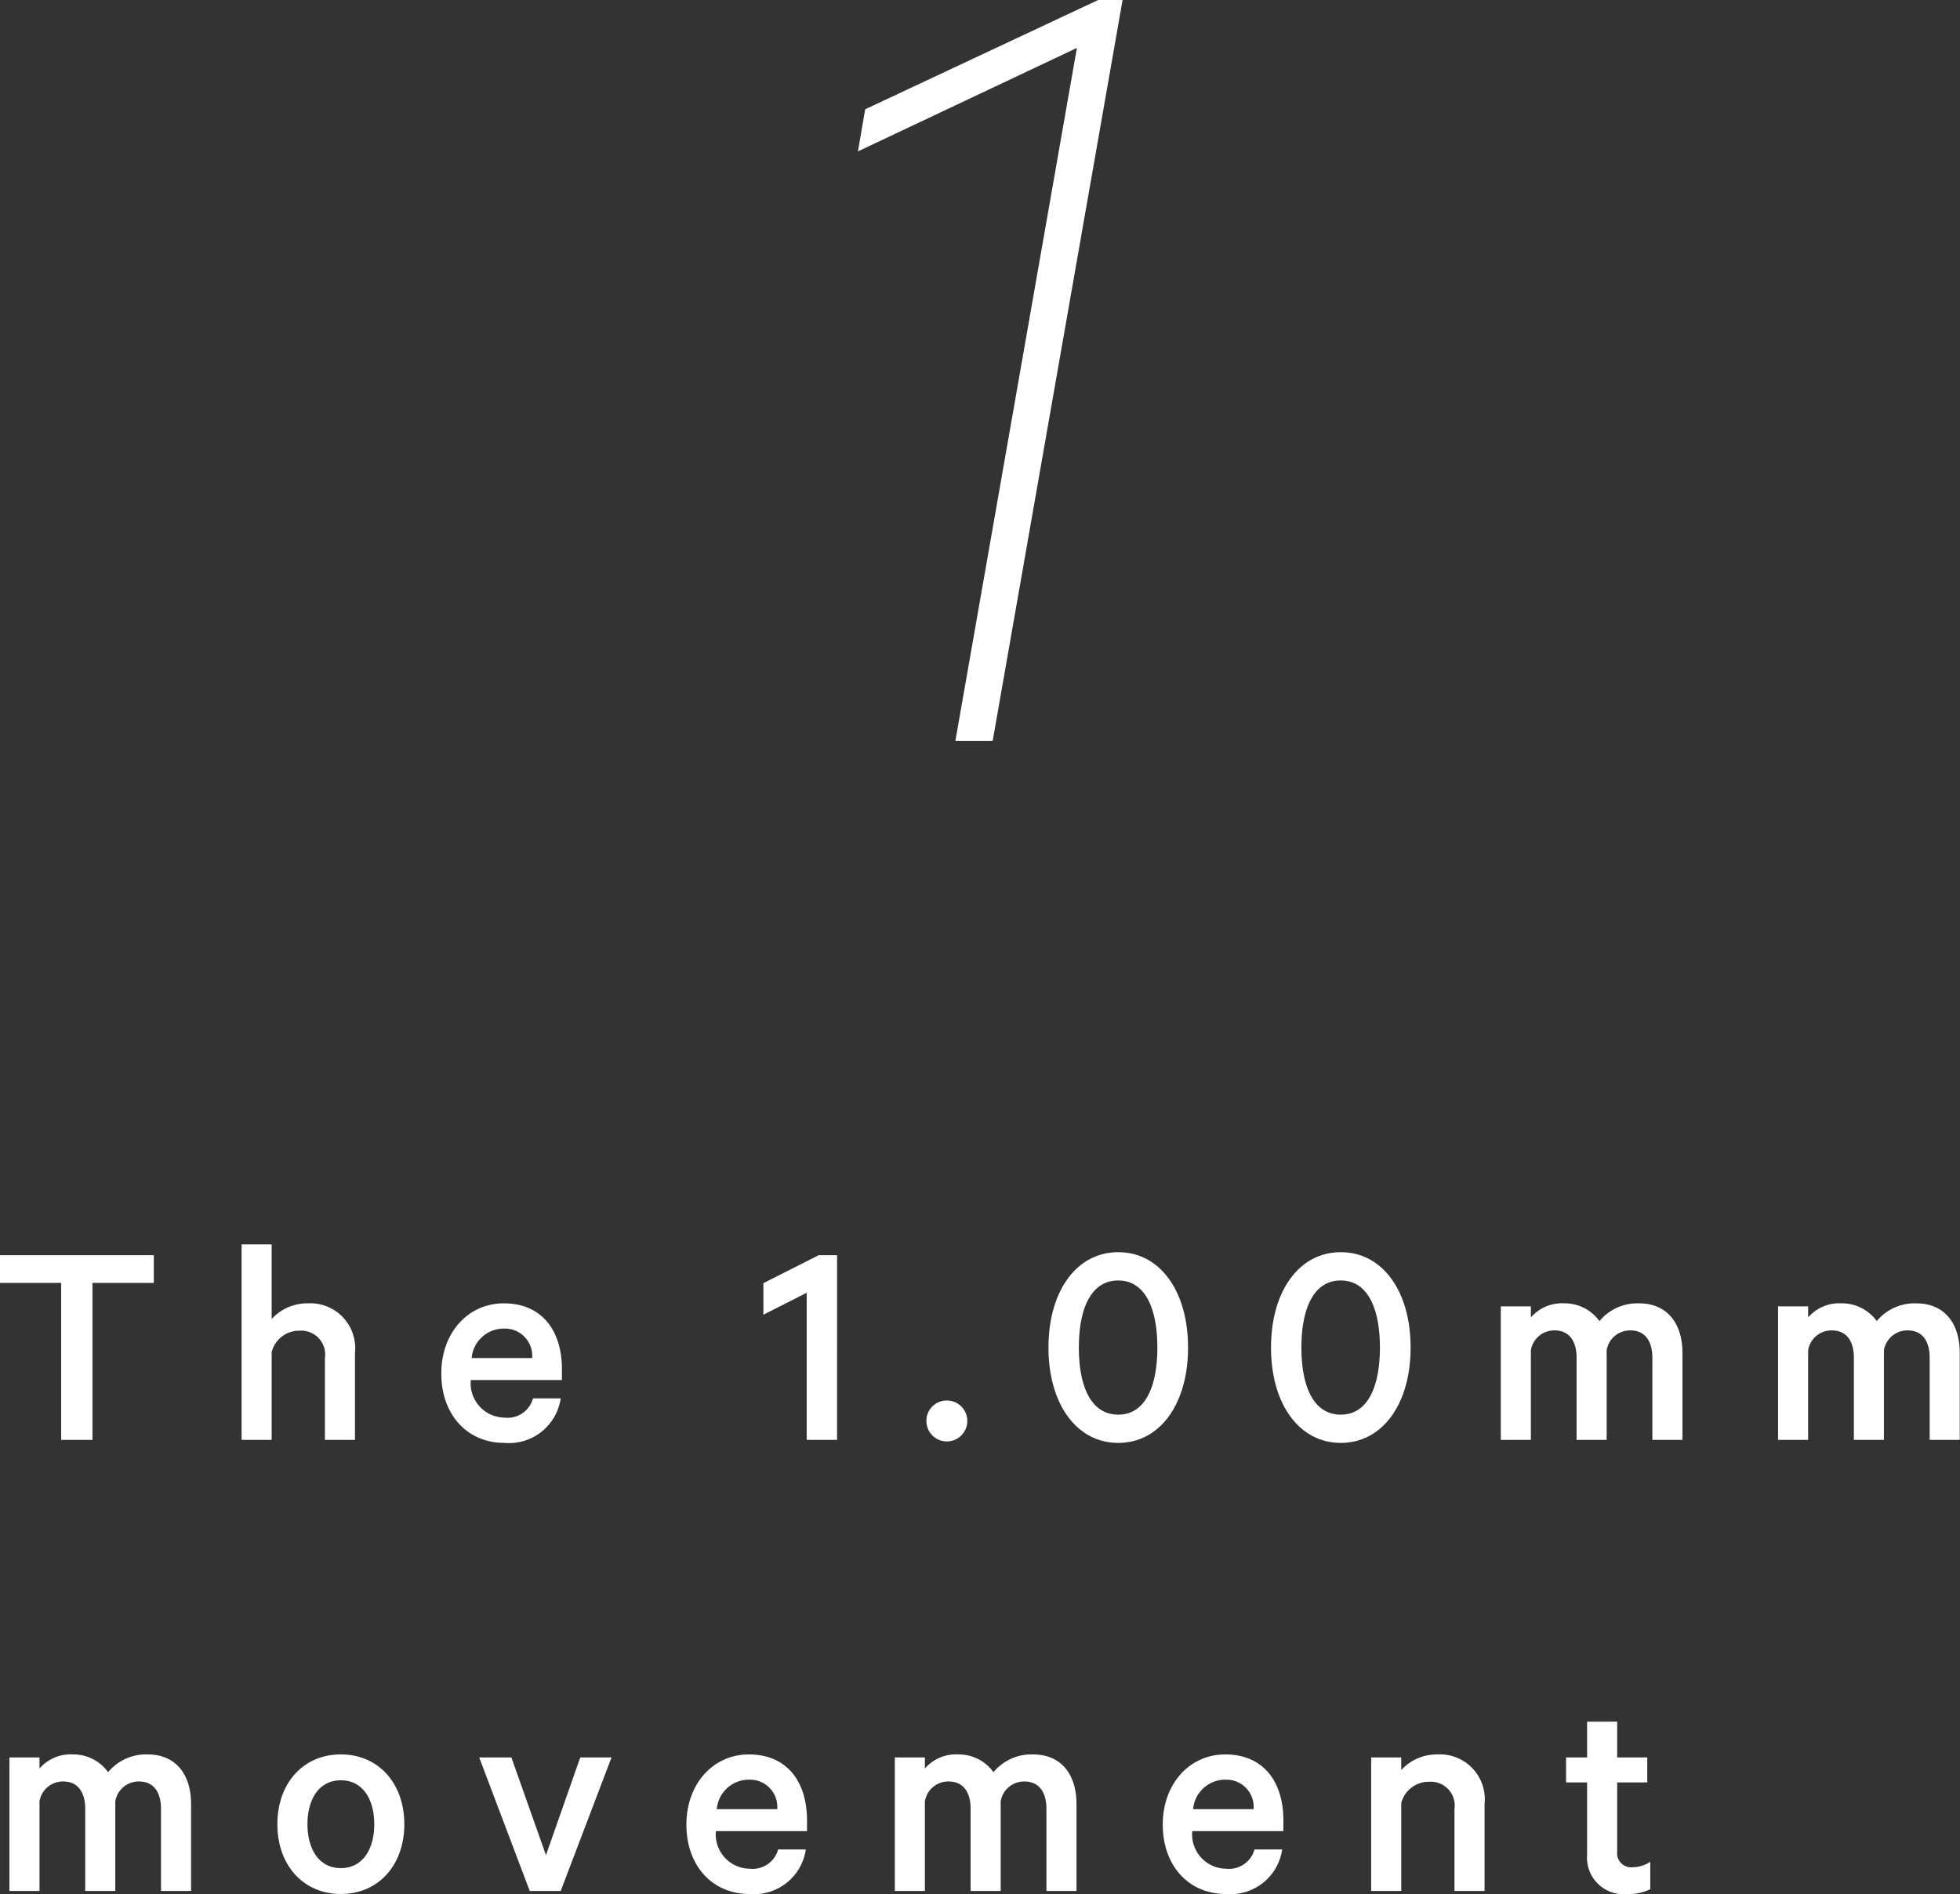 <svg id="グループ_1" data-name="グループ 1" xmlns="http://www.w3.org/2000/svg" width="130.344" height="125.969" viewBox="0 0 130.344 125.969">
  <rect x="0" y="0" width="130.344" height="125.969" fill="#333333" stroke="none"/>
<defs>
    <style>
      .cls-1 {
        fill: #fff;
        fill-rule: evenodd;
      }
    </style>
  </defs>
  <path id="The_1.00mm_movement" data-name="The 1.00mm movement" class="cls-1" d="M75.268,326.632h4.081v10.442h2.081V326.632H85.51v-1.84H75.268v1.84Zm16.08,10.442h2v-5.841a1.882,1.882,0,0,1,1.86-1.42,1.588,1.588,0,0,1,1.68,1.82v5.441h2v-5.781a2.986,2.986,0,0,0-3.141-3.3,3.213,3.213,0,0,0-2.4,1.041v-4.962h-2v13Zm19.381-2.76a1.762,1.762,0,0,1-1.9,1.28,2.285,2.285,0,0,1-2.241-2.5h6.062v-0.72c0-2.6-1.361-4.381-3.861-4.381-2.421,0-4.161,2-4.161,4.661,0,2.741,1.72,4.621,4.2,4.621a3.475,3.475,0,0,0,3.741-2.96h-1.841Zm-1.92-4.641a1.81,1.81,0,0,1,1.86,1.96h-4.021A2.14,2.14,0,0,1,108.809,329.673Zm22.14-4.881h-1.221l-3.681,1.86v2.1l2.881-1.46v9.782h2.021V324.792Zm5.938,11.042a1.361,1.361,0,1,0,1.361-1.38A1.354,1.354,0,0,0,136.887,335.834Zm12.761,1.44c2.781,0,4.641-2.6,4.641-6.341s-1.86-6.341-4.641-6.341-4.641,2.6-4.641,6.341S146.868,337.274,149.648,337.274Zm0-10.8c1.8,0,2.6,1.88,2.6,4.461s-0.8,4.461-2.6,4.461c-1.82,0-2.62-1.881-2.62-4.461S147.828,326.472,149.648,326.472Zm14.8,10.8c2.781,0,4.641-2.6,4.641-6.341s-1.86-6.341-4.641-6.341-4.641,2.6-4.641,6.341S161.668,337.274,164.448,337.274Zm0-10.8c1.8,0,2.6,1.88,2.6,4.461s-0.8,4.461-2.6,4.461c-1.82,0-2.62-1.881-2.62-4.461S162.628,326.472,164.448,326.472Zm17.2,2.7a2.847,2.847,0,0,0-2.341-1.181,2.728,2.728,0,0,0-2.22.94v-0.74h-2v8.882h2v-5.961a1.572,1.572,0,0,1,1.58-1.32c0.98,0,1.46.72,1.46,1.82v5.461h2v-5.961a1.572,1.572,0,0,1,1.58-1.32c0.98,0,1.46.72,1.46,1.82v5.461h2v-5.781c0-2.02-1.06-3.3-2.881-3.3A3.273,3.273,0,0,0,181.649,329.173Zm18.439,0a2.844,2.844,0,0,0-2.34-1.181,2.73,2.73,0,0,0-2.221.94v-0.74h-2v8.882h2v-5.961a1.572,1.572,0,0,1,1.581-1.32c0.98,0,1.46.72,1.46,1.82v5.461h2v-5.961a1.573,1.573,0,0,1,1.581-1.32c0.98,0,1.46.72,1.46,1.82v5.461h2v-5.781c0-2.02-1.06-3.3-2.88-3.3A3.275,3.275,0,0,0,200.088,329.173Zm-117.618,30a2.845,2.845,0,0,0-2.341-1.181,2.729,2.729,0,0,0-2.22.94v-0.74h-2v8.882h2v-5.961a1.572,1.572,0,0,1,1.58-1.32c0.98,0,1.46.72,1.46,1.82v5.461h2v-5.961a1.572,1.572,0,0,1,1.58-1.32c0.98,0,1.46.72,1.46,1.82v5.461h2v-5.781c0-2.02-1.06-3.3-2.881-3.3A3.274,3.274,0,0,0,82.47,359.173Zm19.7,3.46c0-2.72-1.721-4.641-4.221-4.641s-4.221,1.921-4.221,4.641,1.72,4.641,4.221,4.641S102.17,365.354,102.17,362.633Zm-2,0c0,1.681-.78,2.921-2.22,2.921s-2.221-1.24-2.221-2.921,0.78-2.92,2.221-2.92S100.169,360.953,100.169,362.633Zm12.4,4.441,3.38-8.882h-2.08l-2.28,6.5-2.3-6.5h-2.14l3.36,8.882h2.061Zm14.46-2.76a1.762,1.762,0,0,1-1.9,1.28,2.285,2.285,0,0,1-2.241-2.5h6.061v-0.72c0-2.6-1.36-4.381-3.86-4.381-2.421,0-4.161,2-4.161,4.661,0,2.741,1.72,4.621,4.2,4.621a3.473,3.473,0,0,0,3.74-2.96h-1.84Zm-1.921-4.641a1.811,1.811,0,0,1,1.861,1.96h-4.021A2.14,2.14,0,0,1,125.108,359.673Zm16.241-.5a2.844,2.844,0,0,0-2.341-1.181,2.728,2.728,0,0,0-2.22.94v-0.74h-2v8.882h2v-5.961a1.572,1.572,0,0,1,1.58-1.32c0.981,0,1.461.72,1.461,1.82v5.461h2v-5.961a1.572,1.572,0,0,1,1.58-1.32c0.981,0,1.461.72,1.461,1.82v5.461h2v-5.781c0-2.02-1.06-3.3-2.88-3.3A3.273,3.273,0,0,0,141.349,359.173Zm17.359,5.141a1.762,1.762,0,0,1-1.9,1.28,2.284,2.284,0,0,1-2.24-2.5h6.061v-0.72c0-2.6-1.36-4.381-3.861-4.381-2.42,0-4.161,2-4.161,4.661,0,2.741,1.72,4.621,4.2,4.621a3.474,3.474,0,0,0,3.741-2.96h-1.841Zm-1.92-4.641a1.81,1.81,0,0,1,1.86,1.96h-4.02A2.14,2.14,0,0,1,156.788,359.673Zm9.679,7.4h2v-5.841a1.882,1.882,0,0,1,1.86-1.42,1.588,1.588,0,0,1,1.68,1.82v5.441h2v-5.781a2.987,2.987,0,0,0-3.141-3.3,3.215,3.215,0,0,0-2.4,1.04v-0.84h-2v8.882Zm14.36-2.4a2.425,2.425,0,0,0,2.7,2.6,3.1,3.1,0,0,0,1.5-.32v-1.82a2.14,2.14,0,0,1-1.14.36,0.936,0.936,0,0,1-1.06-1.04v-4.6h2v-1.661h-2v-2.38h-2v2.38h-1.4v1.661h1.4v4.821Z" transform="translate(-75.281 -241.312)"/>
  <path id="_1" data-name="1" class="cls-1" d="M149.937,241.3h-1.6l-15.52,7.28-0.48,2.8,14.56-6.88-8.08,46.081h2.48Z" transform="translate(-75.281 -241.312)"/>
</svg>
